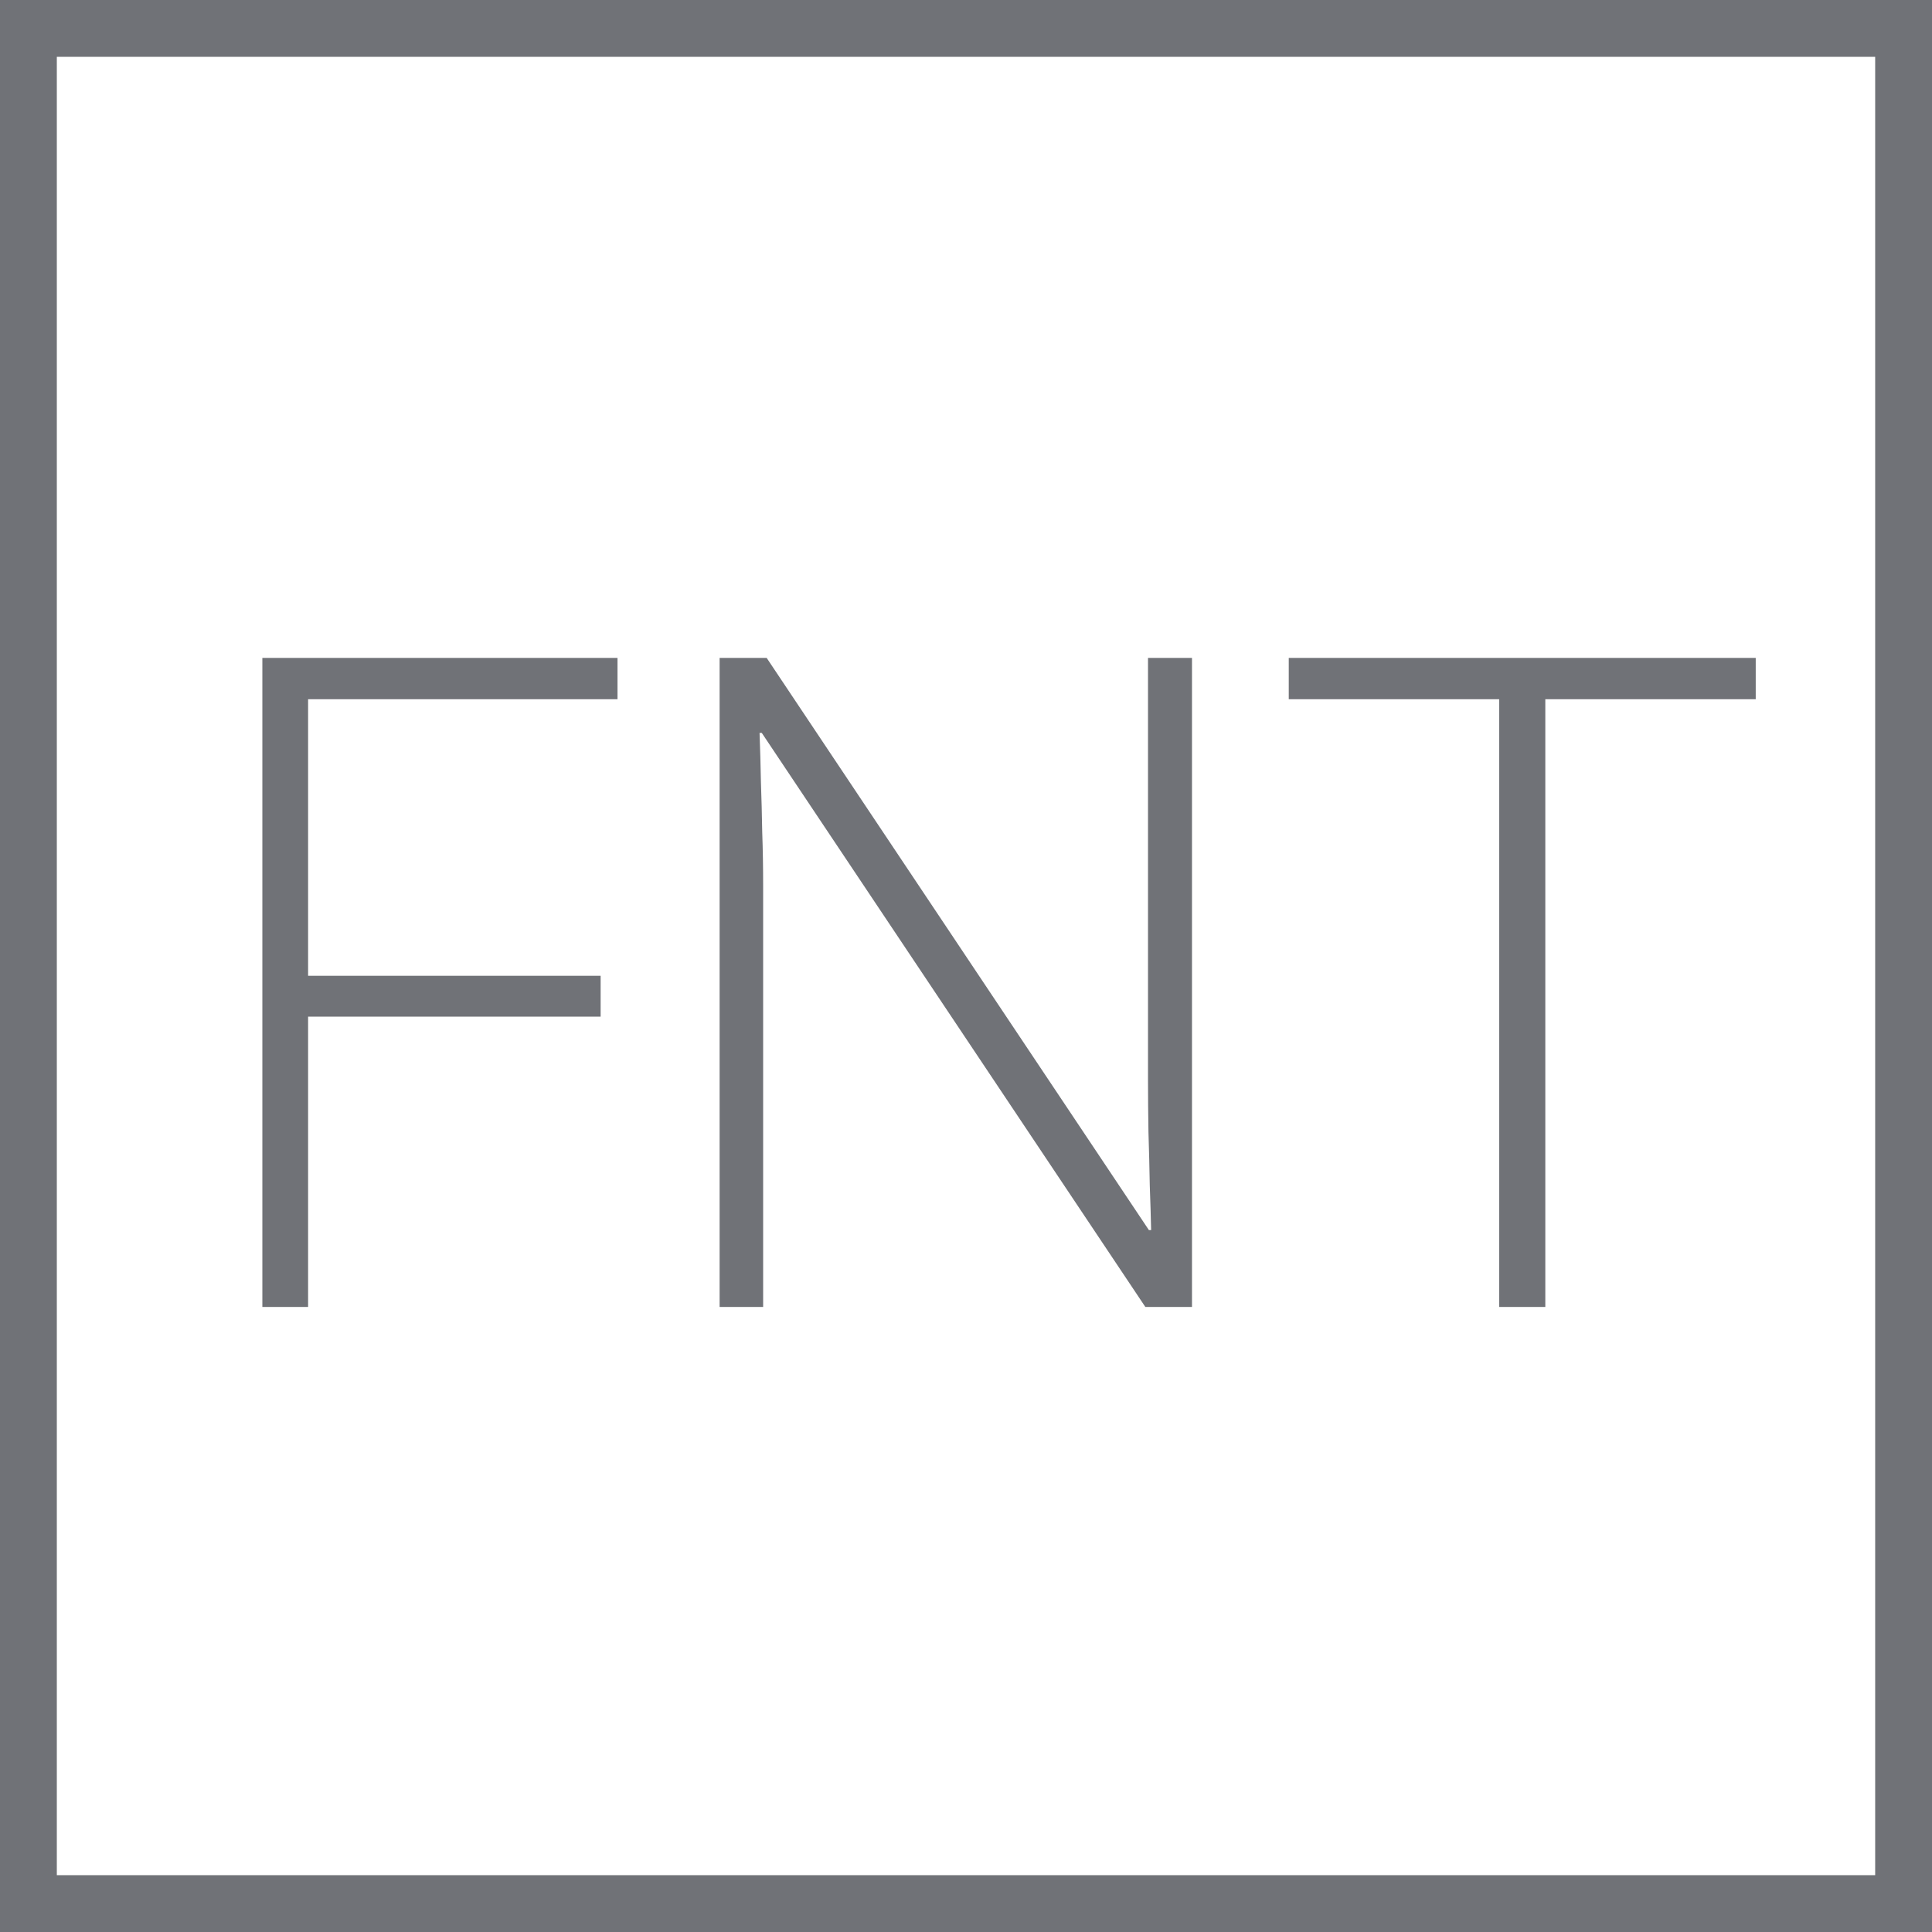 <svg width="34" height="34" viewBox="0 0 34 34" fill="none" xmlns="http://www.w3.org/2000/svg">
<rect x="0.5" y="0.5" width="33" height="33" stroke="#707277"/>
<path d="M5.422 23H4.617V11.578H10.867V12.305H5.422V17.172H10.57V17.891H5.422V23ZM20.977 23H20.156L13.406 12.898H13.367C13.378 13.18 13.385 13.466 13.391 13.758C13.401 14.044 13.409 14.341 13.414 14.648C13.425 14.95 13.43 15.263 13.43 15.586V23H12.664V11.578H13.492L20.219 21.648H20.258C20.253 21.419 20.245 21.154 20.234 20.852C20.229 20.549 20.221 20.24 20.211 19.922C20.206 19.604 20.203 19.305 20.203 19.023V11.578H20.977V23ZM27.195 23H26.383V12.305H22.68V11.578H30.898V12.305H27.195V23Z" fill="#707277"/>
</svg>
